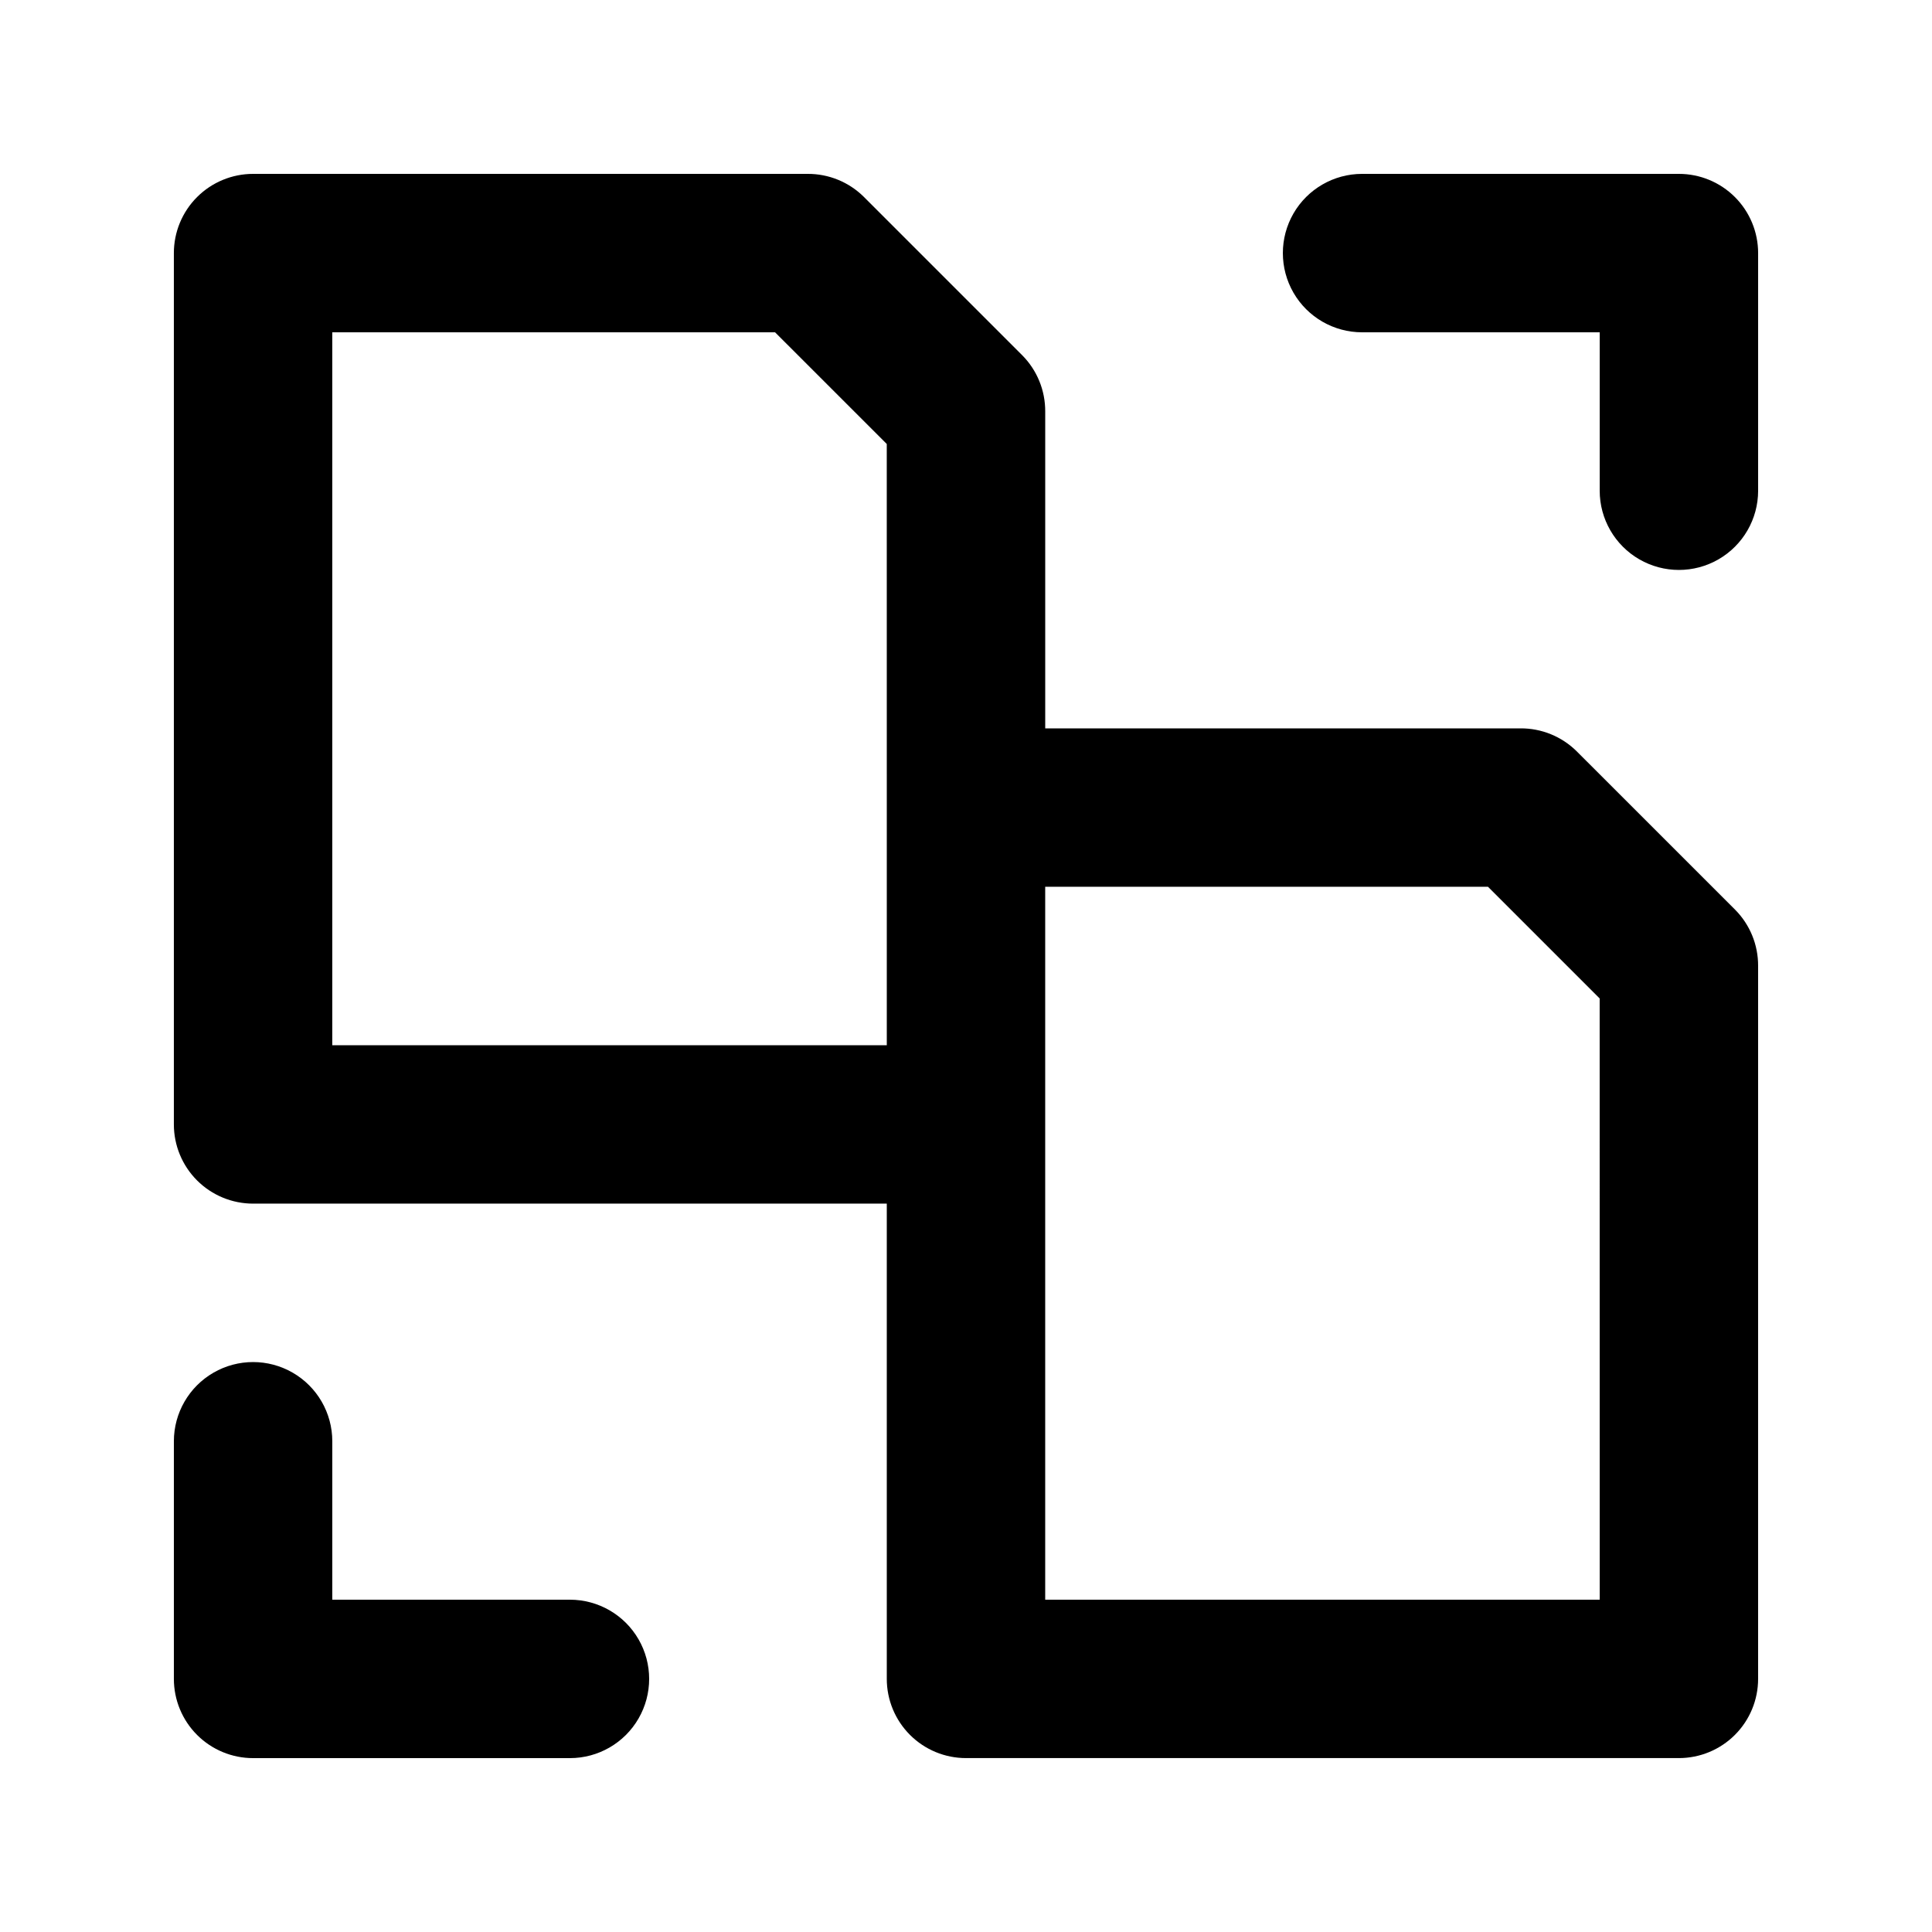 <?xml version="1.0" encoding="UTF-8"?>
<!-- Uploaded to: SVG Repo, www.svgrepo.com, Generator: SVG Repo Mixer Tools -->
<svg fill="#000000" width="800px" height="800px" version="1.1" viewBox="144 144 512 512" xmlns="http://www.w3.org/2000/svg">
 <g>
  <path d="m561.85 343.11c-3.961-3.93-9.324-6.121-14.906-6.086h-125.95v-83.969c0.031-5.582-2.16-10.945-6.09-14.906l-41.984-41.984c-3.961-3.93-9.324-6.117-14.902-6.086h-146.95c-5.566 0-10.906 2.211-14.844 6.148s-6.148 9.277-6.148 14.844v230.91c0 5.566 2.211 10.906 6.148 14.844 3.938 3.934 9.277 6.148 14.844 6.148h167.94v125.95-0.004c0 5.57 2.211 10.906 6.148 14.844 3.934 3.938 9.273 6.148 14.844 6.148h188.93-0.004c5.57 0 10.906-2.211 14.844-6.148s6.148-9.273 6.148-14.844v-188.93c0.035-5.582-2.156-10.945-6.086-14.906zm-182.84 14.906v62.977h-146.95v-188.93h117.34l29.602 29.598zm188.93 209.92-146.95-0.004v-188.93h117.34l29.598 29.598z"/>
  <path d="m211.07 609.92h83.969c7.5 0 14.43-4 18.18-10.496 3.75-6.492 3.75-14.496 0-20.992-3.75-6.492-10.68-10.496-18.18-10.496h-62.977v-41.984c0-7.5-4-14.43-10.496-18.18s-14.496-3.75-20.992 0c-6.496 3.75-10.496 10.68-10.496 18.18v62.977c0 5.57 2.211 10.906 6.148 14.844s9.277 6.148 14.844 6.148z"/>
  <path d="m588.93 190.08h-83.969c-7.496 0-14.43 4-18.18 10.496-3.746 6.496-3.746 14.496 0 20.992 3.75 6.496 10.684 10.496 18.18 10.496h62.977v41.984c0 7.5 4.004 14.43 10.496 18.18 6.496 3.75 14.5 3.75 20.992 0 6.496-3.75 10.496-10.68 10.496-18.18v-62.977c0-5.566-2.211-10.906-6.148-14.844s-9.273-6.148-14.844-6.148z"/>
 </g>
</svg>